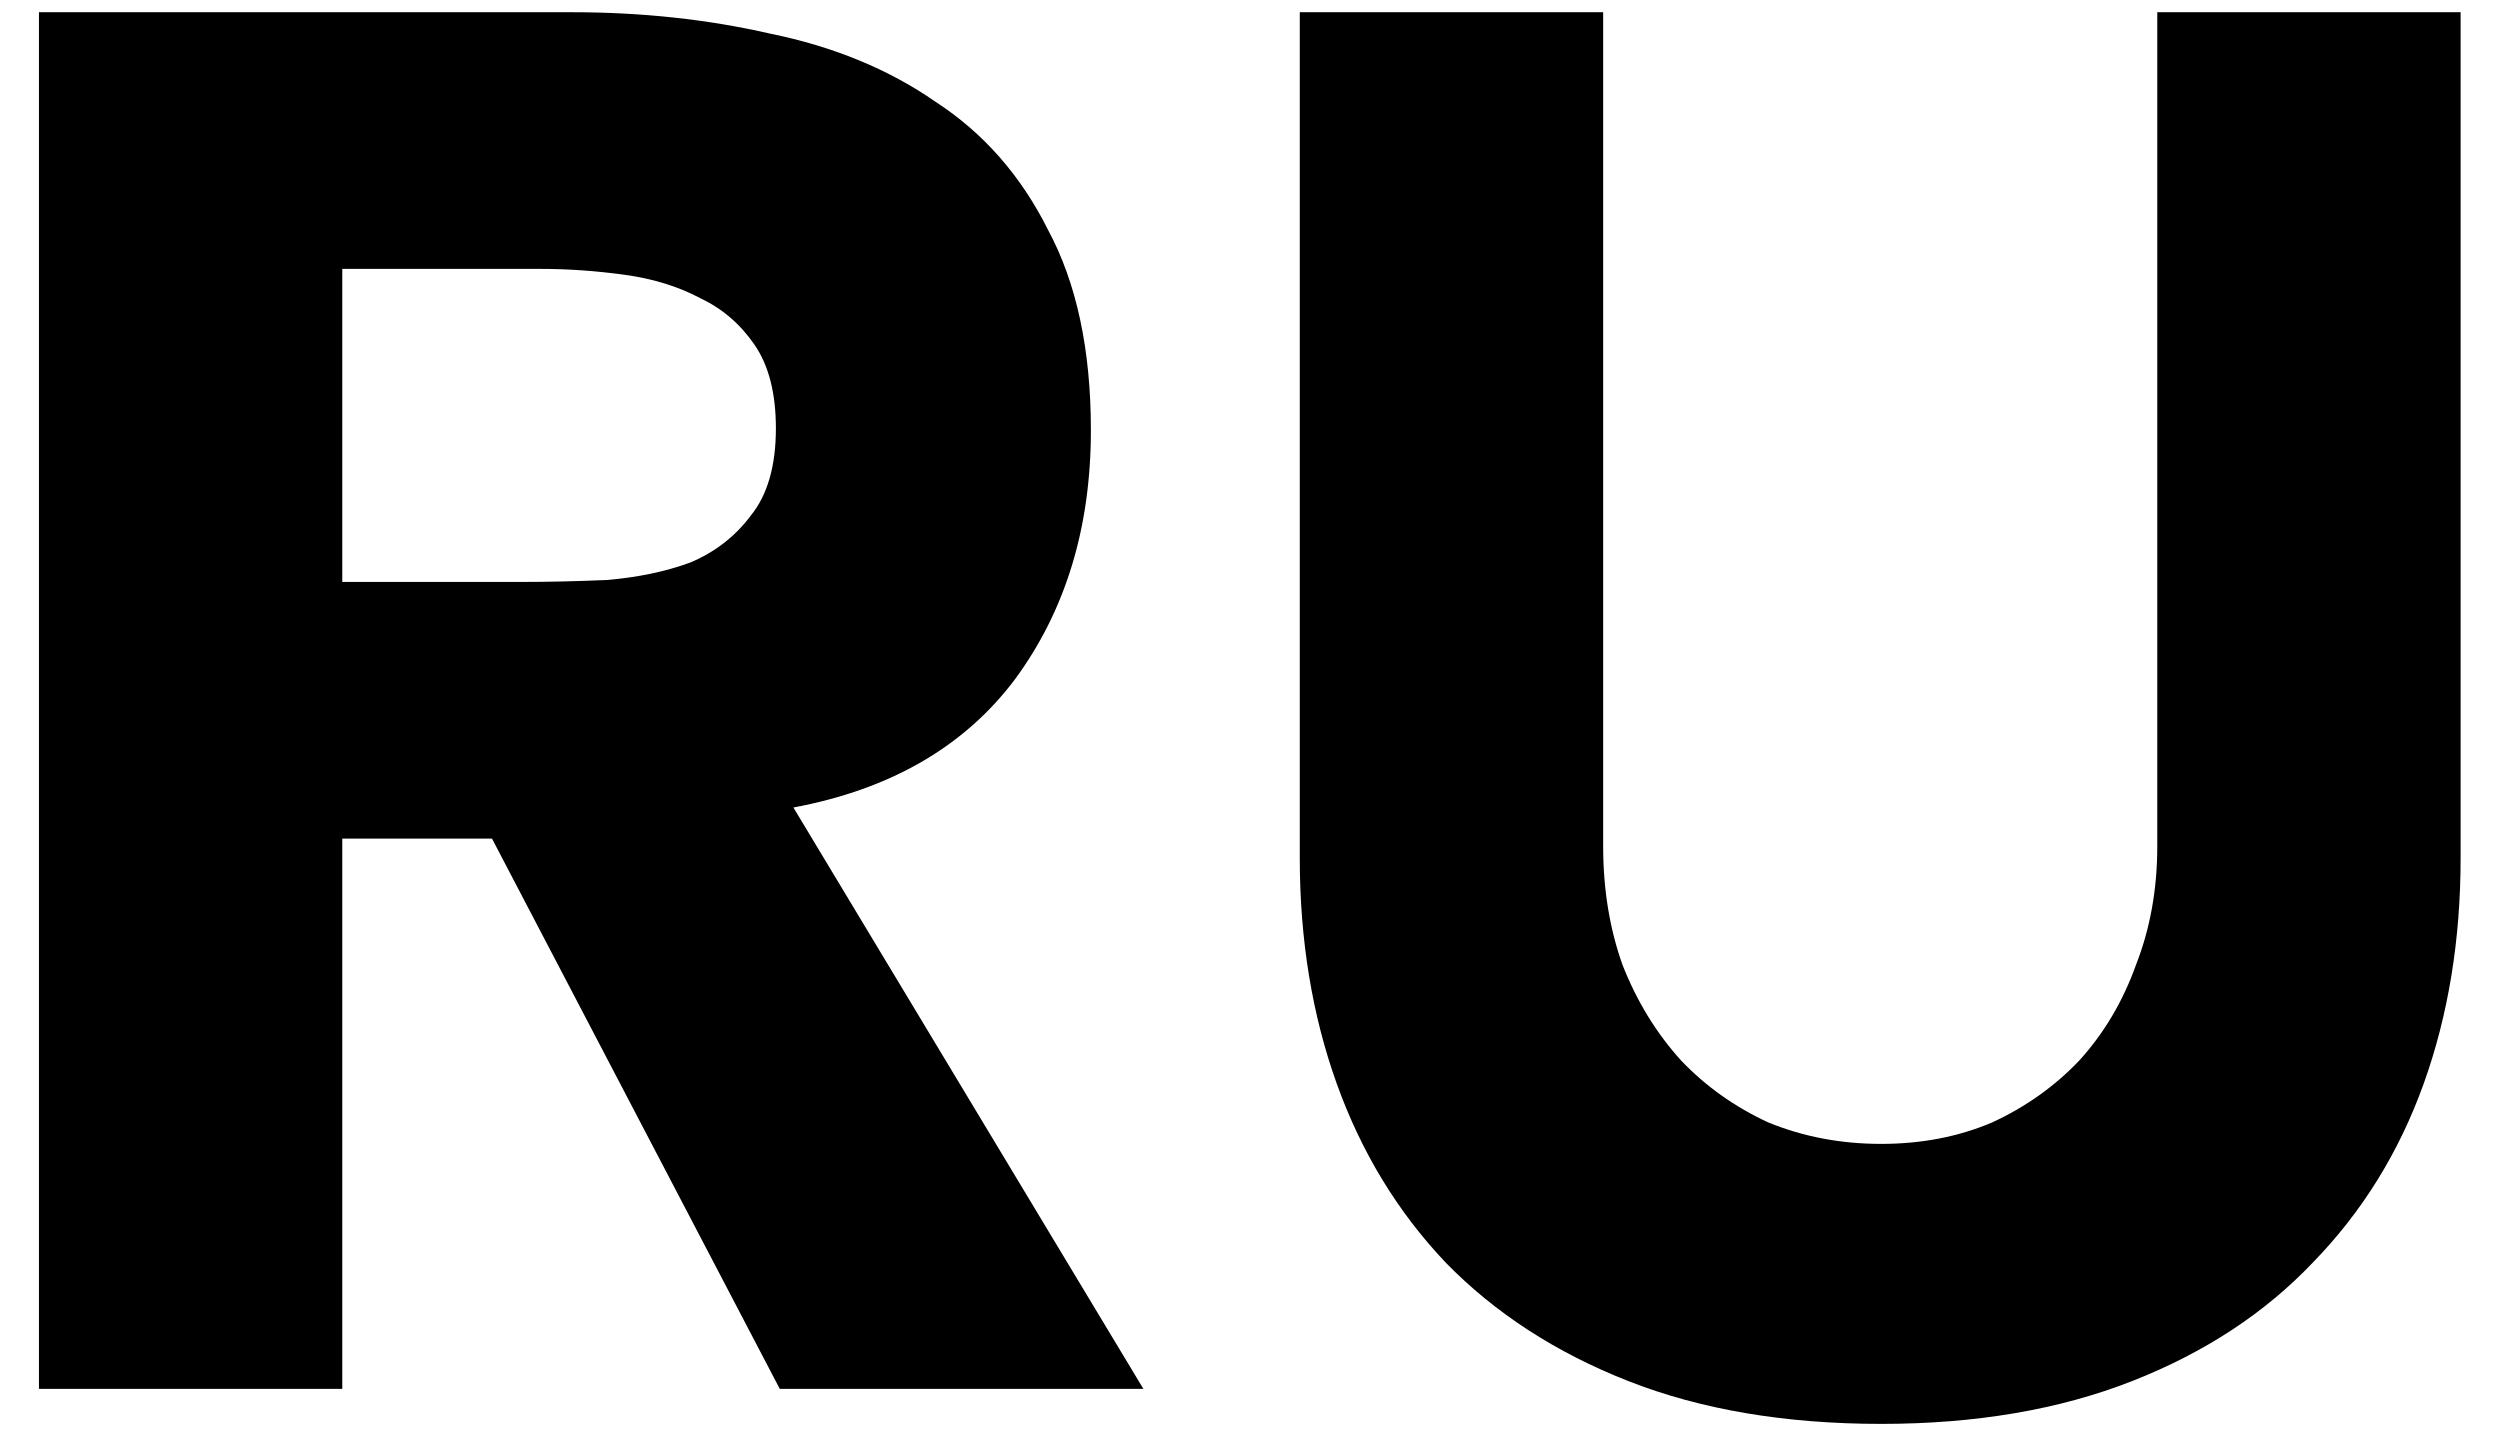 <?xml version="1.0" encoding="UTF-8"?> <svg xmlns="http://www.w3.org/2000/svg" width="45" height="26" viewBox="0 0 45 26" fill="none"> <path d="M0.701 0.22H10.291C11.551 0.22 12.741 0.348 13.861 0.605C15.005 0.838 15.996 1.247 16.836 1.83C17.7 2.39 18.376 3.16 18.866 4.14C19.38 5.097 19.636 6.298 19.636 7.745C19.636 9.495 19.181 10.988 18.271 12.225C17.361 13.438 16.031 14.208 14.281 14.535L20.581 25H14.036L8.856 15.095H6.161V25H0.701V0.22ZM6.161 10.475H9.381C9.871 10.475 10.384 10.463 10.921 10.44C11.481 10.393 11.983 10.288 12.426 10.125C12.87 9.938 13.231 9.658 13.511 9.285C13.815 8.912 13.966 8.387 13.966 7.71C13.966 7.08 13.838 6.578 13.581 6.205C13.325 5.832 12.998 5.552 12.601 5.365C12.204 5.155 11.749 5.015 11.236 4.945C10.723 4.875 10.221 4.84 9.731 4.84H6.161V10.475ZM44.291 15.445C44.291 16.915 44.07 18.268 43.627 19.505C43.183 20.742 42.518 21.815 41.632 22.725C40.768 23.635 39.683 24.347 38.377 24.86C37.07 25.373 35.565 25.63 33.861 25.63C32.135 25.63 30.618 25.373 29.311 24.86C28.005 24.347 26.908 23.635 26.021 22.725C25.158 21.815 24.505 20.742 24.061 19.505C23.618 18.268 23.396 16.915 23.396 15.445V0.22H28.857V15.235C28.857 16.005 28.973 16.717 29.206 17.37C29.463 18.023 29.813 18.595 30.256 19.085C30.7 19.552 31.225 19.925 31.831 20.205C32.462 20.462 33.138 20.59 33.861 20.59C34.585 20.59 35.25 20.462 35.856 20.205C36.463 19.925 36.988 19.552 37.431 19.085C37.875 18.595 38.213 18.023 38.447 17.37C38.703 16.717 38.831 16.005 38.831 15.235V0.22H44.291V15.445Z" fill="black"></path> </svg> 